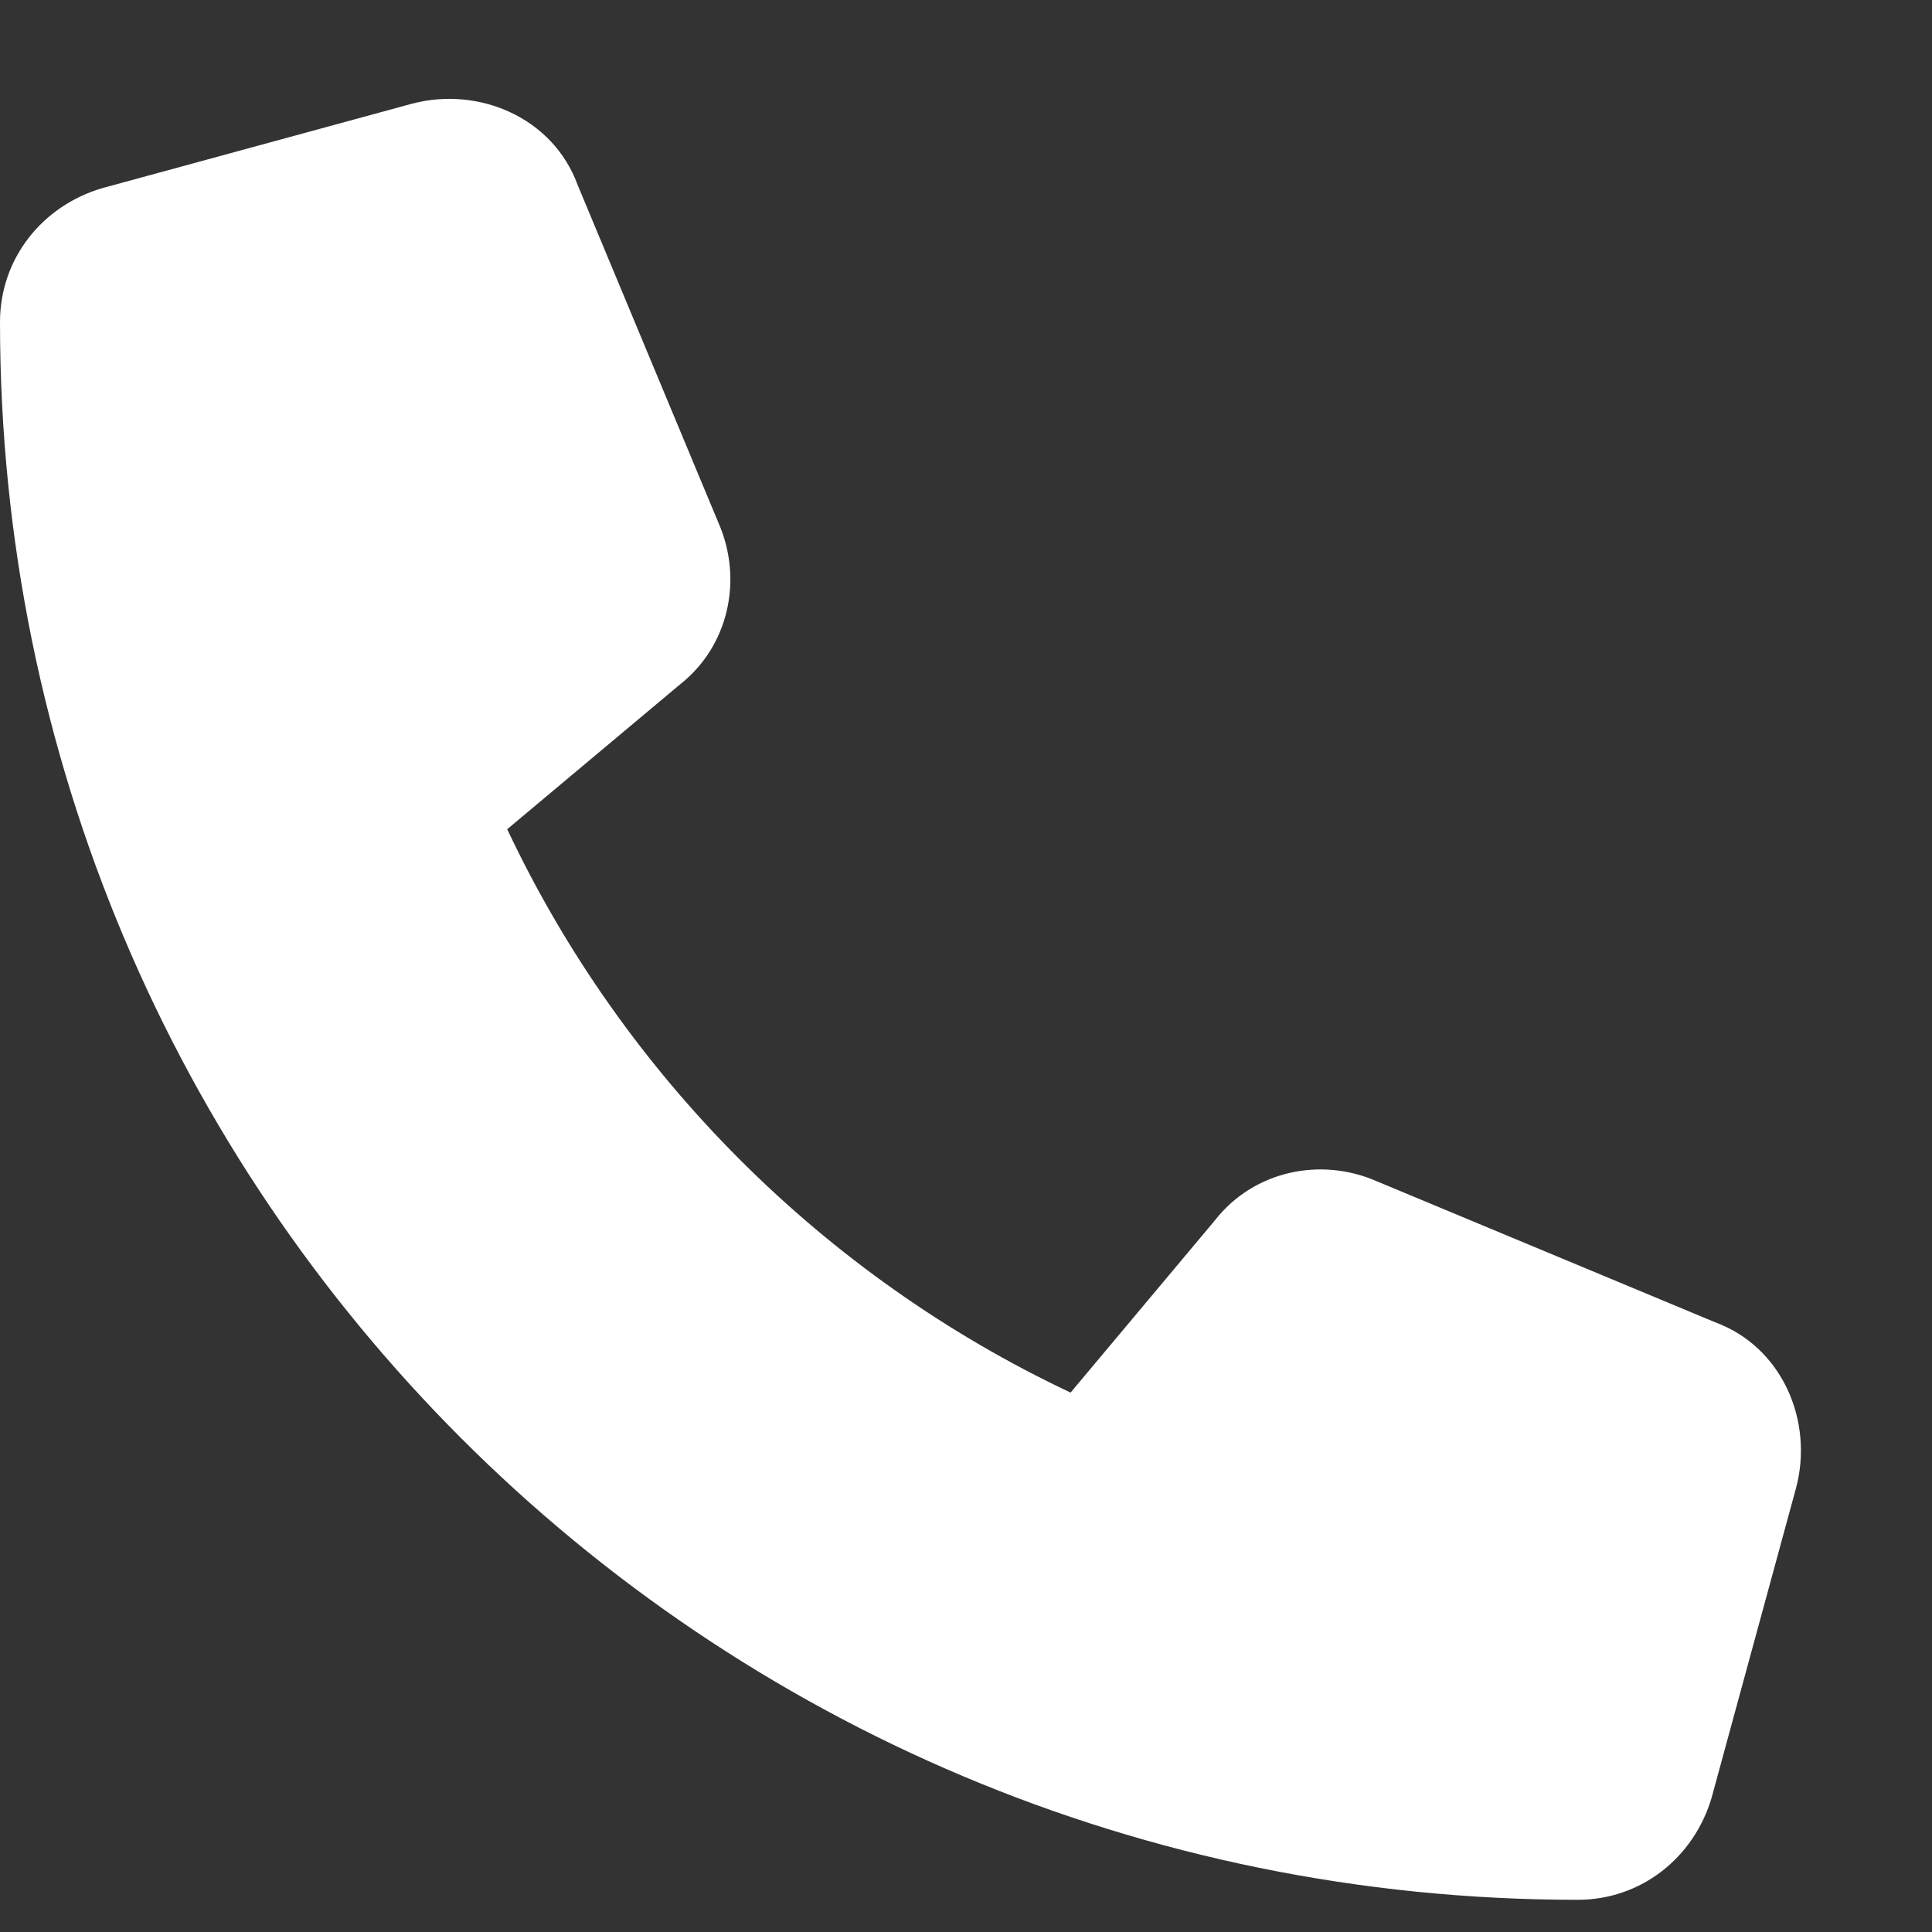 <svg width="15" height="15" viewBox="0 0 15 15" fill="none" xmlns="http://www.w3.org/2000/svg">
<rect x="0" y="0" width="15" height="15" fill="#333333" stroke="none"/>
<path d="M4.484 1.434C4.293 0.914 3.719 0.668 3.199 0.805L0.793 1.461C0.328 1.598 0 2.008 0 2.5C0 9.281 5.469 14.75 12.25 14.75C12.742 14.75 13.152 14.422 13.289 13.957L13.945 11.551C14.082 11.031 13.836 10.457 13.316 10.266L10.691 9.172C10.254 8.98 9.734 9.09 9.434 9.473L8.312 10.812C6.398 9.91 4.84 8.352 3.938 6.438L5.277 5.316C5.66 5.016 5.77 4.496 5.578 4.059L4.484 1.434Z" fill="white"/>
</svg>
